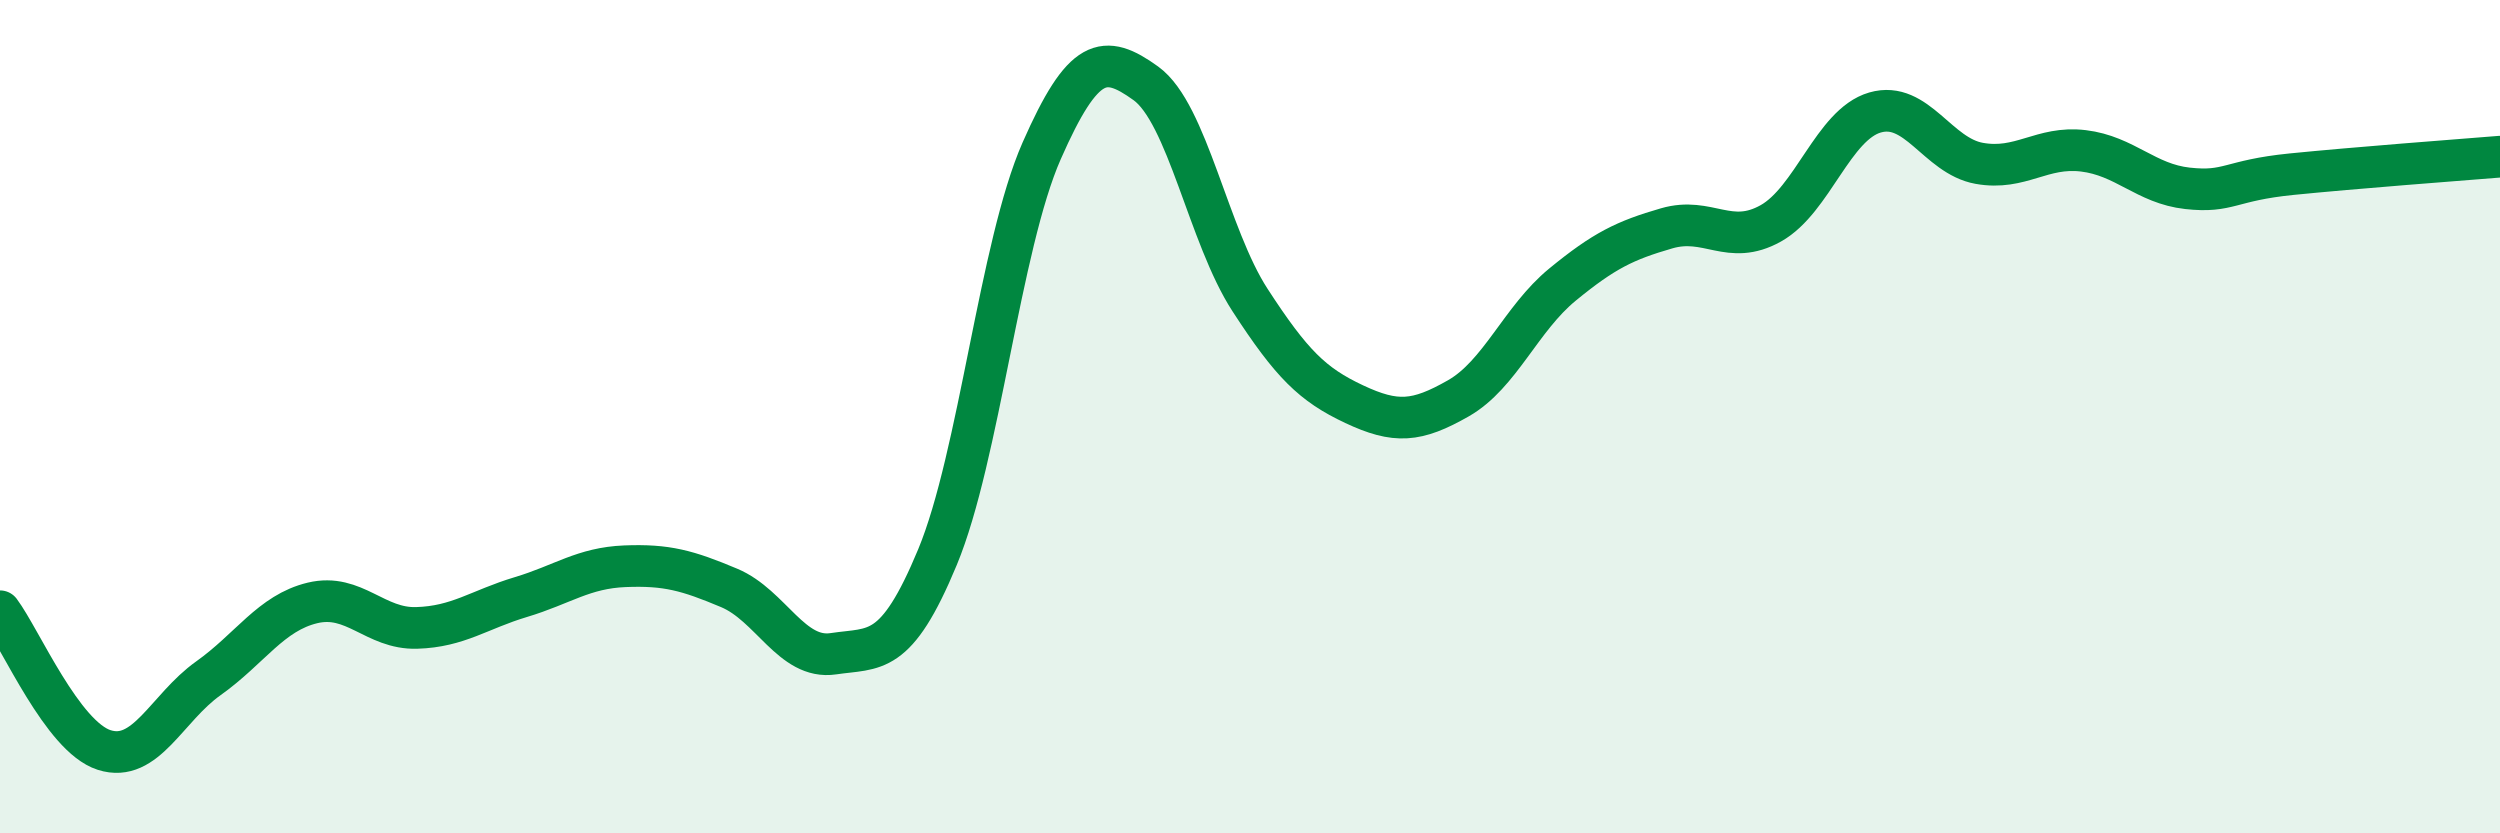 
    <svg width="60" height="20" viewBox="0 0 60 20" xmlns="http://www.w3.org/2000/svg">
      <path
        d="M 0,14.67 C 0.5,15.34 1.5,17.68 2.5,18 C 3.5,18.32 4,16.99 5,16.28 C 6,15.57 6.5,14.71 7.5,14.47 C 8.5,14.23 9,15.1 10,15.07 C 11,15.04 11.5,14.63 12.5,14.33 C 13.5,14.03 14,13.63 15,13.59 C 16,13.55 16.5,13.69 17.5,14.11 C 18.5,14.53 19,15.84 20,15.69 C 21,15.54 21.5,15.78 22.5,13.37 C 23.5,10.96 24,5.89 25,3.62 C 26,1.35 26.5,1.28 27.5,2 C 28.5,2.72 29,5.66 30,7.2 C 31,8.74 31.5,9.23 32.5,9.7 C 33.5,10.17 34,10.13 35,9.56 C 36,8.99 36.5,7.65 37.5,6.83 C 38.5,6.01 39,5.77 40,5.48 C 41,5.19 41.5,5.92 42.5,5.36 C 43.5,4.8 44,2.99 45,2.7 C 46,2.41 46.5,3.74 47.5,3.92 C 48.5,4.1 49,3.5 50,3.62 C 51,3.74 51.5,4.41 52.5,4.52 C 53.5,4.63 53.5,4.33 55,4.18 C 56.5,4.03 59,3.84 60,3.76L60 20L0 20Z"
        fill="#008740"
        opacity="0.1"
        stroke-linecap="round"
        stroke-linejoin="round"
      />
      <path
        d="M 0,14.67 C 0.5,15.34 1.5,17.68 2.5,18 C 3.5,18.32 4,16.99 5,16.28 C 6,15.57 6.5,14.71 7.5,14.47 C 8.5,14.23 9,15.1 10,15.07 C 11,15.04 11.5,14.63 12.5,14.33 C 13.5,14.03 14,13.63 15,13.59 C 16,13.55 16.5,13.69 17.5,14.11 C 18.5,14.53 19,15.84 20,15.69 C 21,15.54 21.5,15.78 22.5,13.37 C 23.5,10.96 24,5.89 25,3.62 C 26,1.35 26.5,1.28 27.5,2 C 28.5,2.72 29,5.66 30,7.2 C 31,8.74 31.5,9.23 32.5,9.7 C 33.5,10.17 34,10.13 35,9.56 C 36,8.99 36.5,7.65 37.5,6.83 C 38.5,6.01 39,5.77 40,5.48 C 41,5.19 41.5,5.92 42.5,5.36 C 43.5,4.8 44,2.99 45,2.7 C 46,2.41 46.5,3.74 47.5,3.92 C 48.5,4.1 49,3.5 50,3.62 C 51,3.74 51.5,4.41 52.5,4.52 C 53.5,4.63 53.5,4.33 55,4.18 C 56.5,4.03 59,3.84 60,3.76"
        stroke="#008740"
        stroke-width="1"
        fill="none"
        stroke-linecap="round"
        stroke-linejoin="round"
      />
    </svg>
  